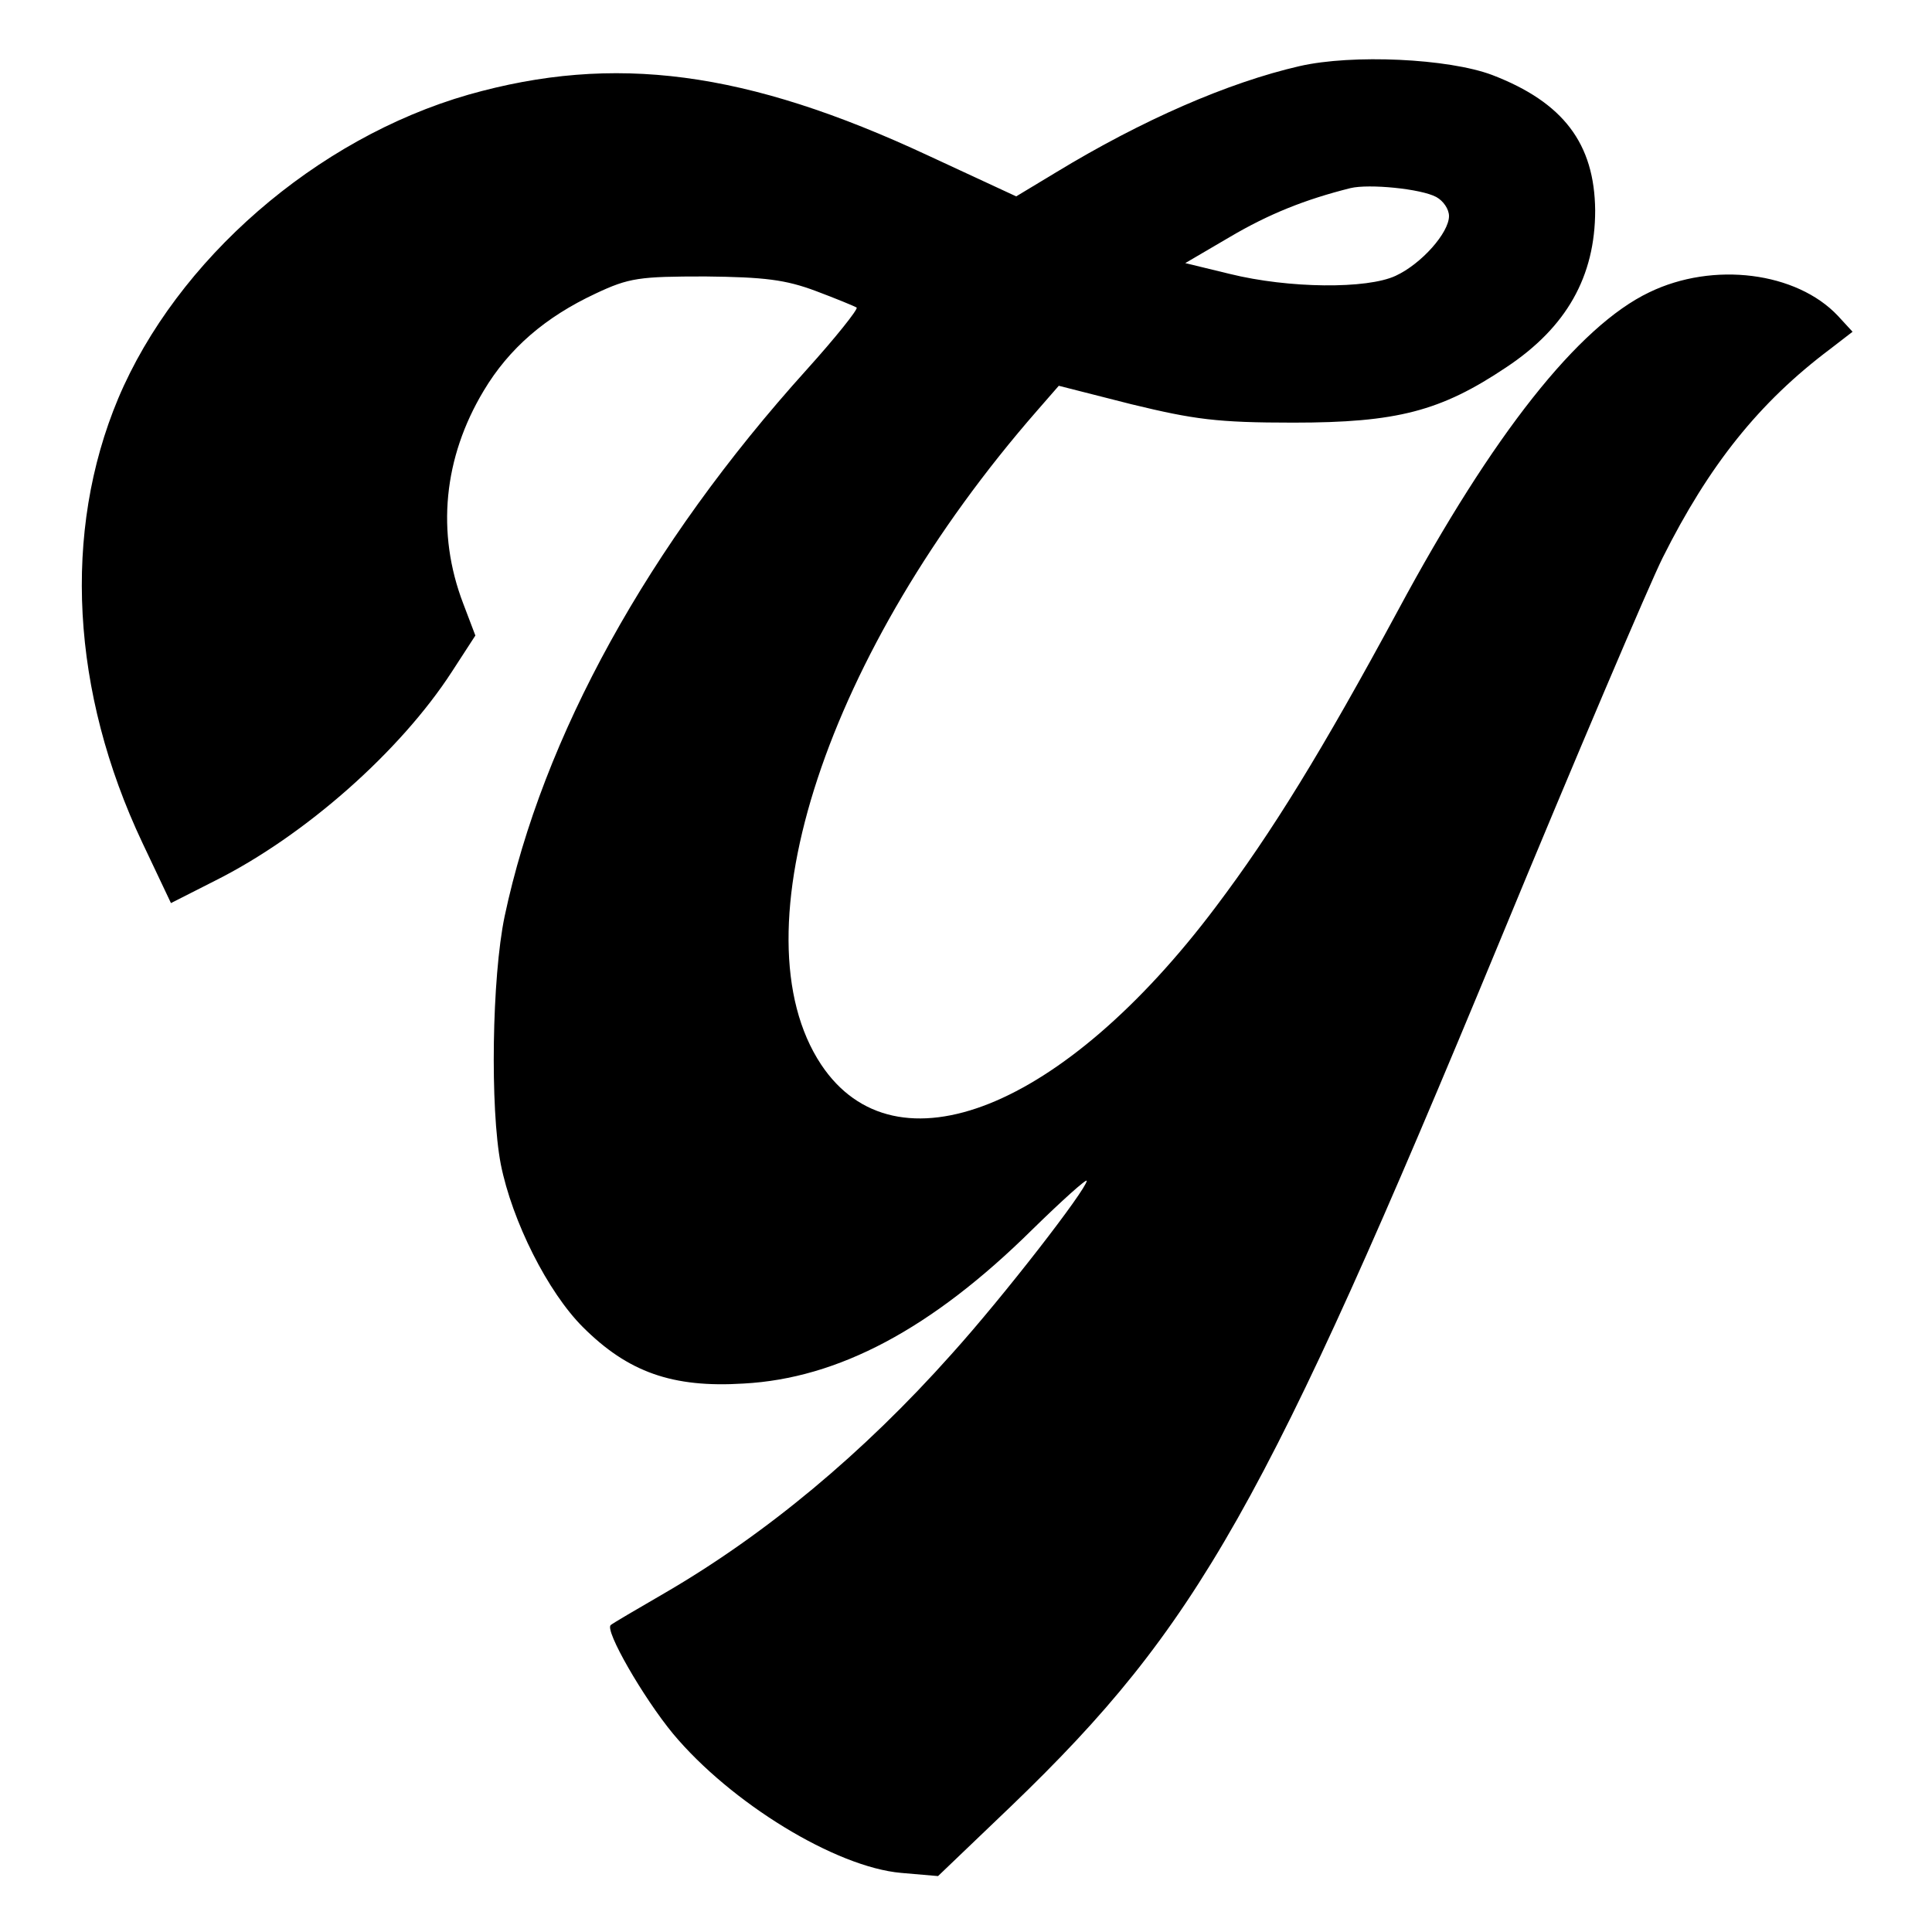 <?xml version="1.0" standalone="no"?>
<!DOCTYPE svg PUBLIC "-//W3C//DTD SVG 20010904//EN"
 "http://www.w3.org/TR/2001/REC-SVG-20010904/DTD/svg10.dtd">
<svg version="1.0" xmlns="http://www.w3.org/2000/svg"
 width="304pt" height="304pt" viewBox="0 0 304 304"
 preserveAspectRatio="xMidYMid meet">
<g transform="translate(0,304) scale(0.1,-0.1)"
fill="#000000" stroke="none">
<path d="M2045 2936 c-113 -26 -248 -85 -383 -167 l-63 -38 -138 64 c-287 134
-495 161 -724 96 -240 -69 -459 -260 -551 -478 -88 -210 -74 -462 38 -699 l45
-95 69 35 c142 71 292 204 373 329 l37 57 -19 50 c-43 112 -31 230 32 335 40
67 97 116 176 153 53 25 69 27 173 27 93 -1 126 -5 174 -23 32 -12 61 -24 64
-26 2 -3 -33 -47 -79 -98 -249 -276 -415 -577 -475 -860 -20 -96 -23 -302 -6
-390 18 -90 74 -201 129 -256 71 -71 141 -96 253 -89 149 8 296 86 454 242 47
46 86 81 86 77 -1 -14 -130 -181 -213 -273 -139 -156 -292 -283 -450 -375 -45
-26 -84 -49 -86 -51 -10 -8 51 -114 98 -171 91 -109 256 -210 359 -219 l58 -5
116 111 c292 281 400 471 767 1358 121 293 237 565 257 605 73 146 152 245
264 329 l35 27 -23 25 c-65 69 -196 86 -297 37 -111 -53 -246 -223 -395 -500
-120 -222 -198 -349 -287 -467 -240 -319 -504 -424 -621 -248 -137 207 9 650
340 1029 l34 39 114 -29 c99 -24 135 -29 255 -29 163 0 232 18 335 87 95 63
140 143 140 247 -1 105 -50 170 -162 213 -69 26 -220 33 -303 14z m215 -206
c11 -6 20 -19 20 -30 0 -26 -43 -75 -84 -94 -45 -21 -168 -20 -261 3 l-70 17
70 41 c61 36 118 59 190 77 29 7 111 -1 135 -14z"/>
</g>
</svg>
